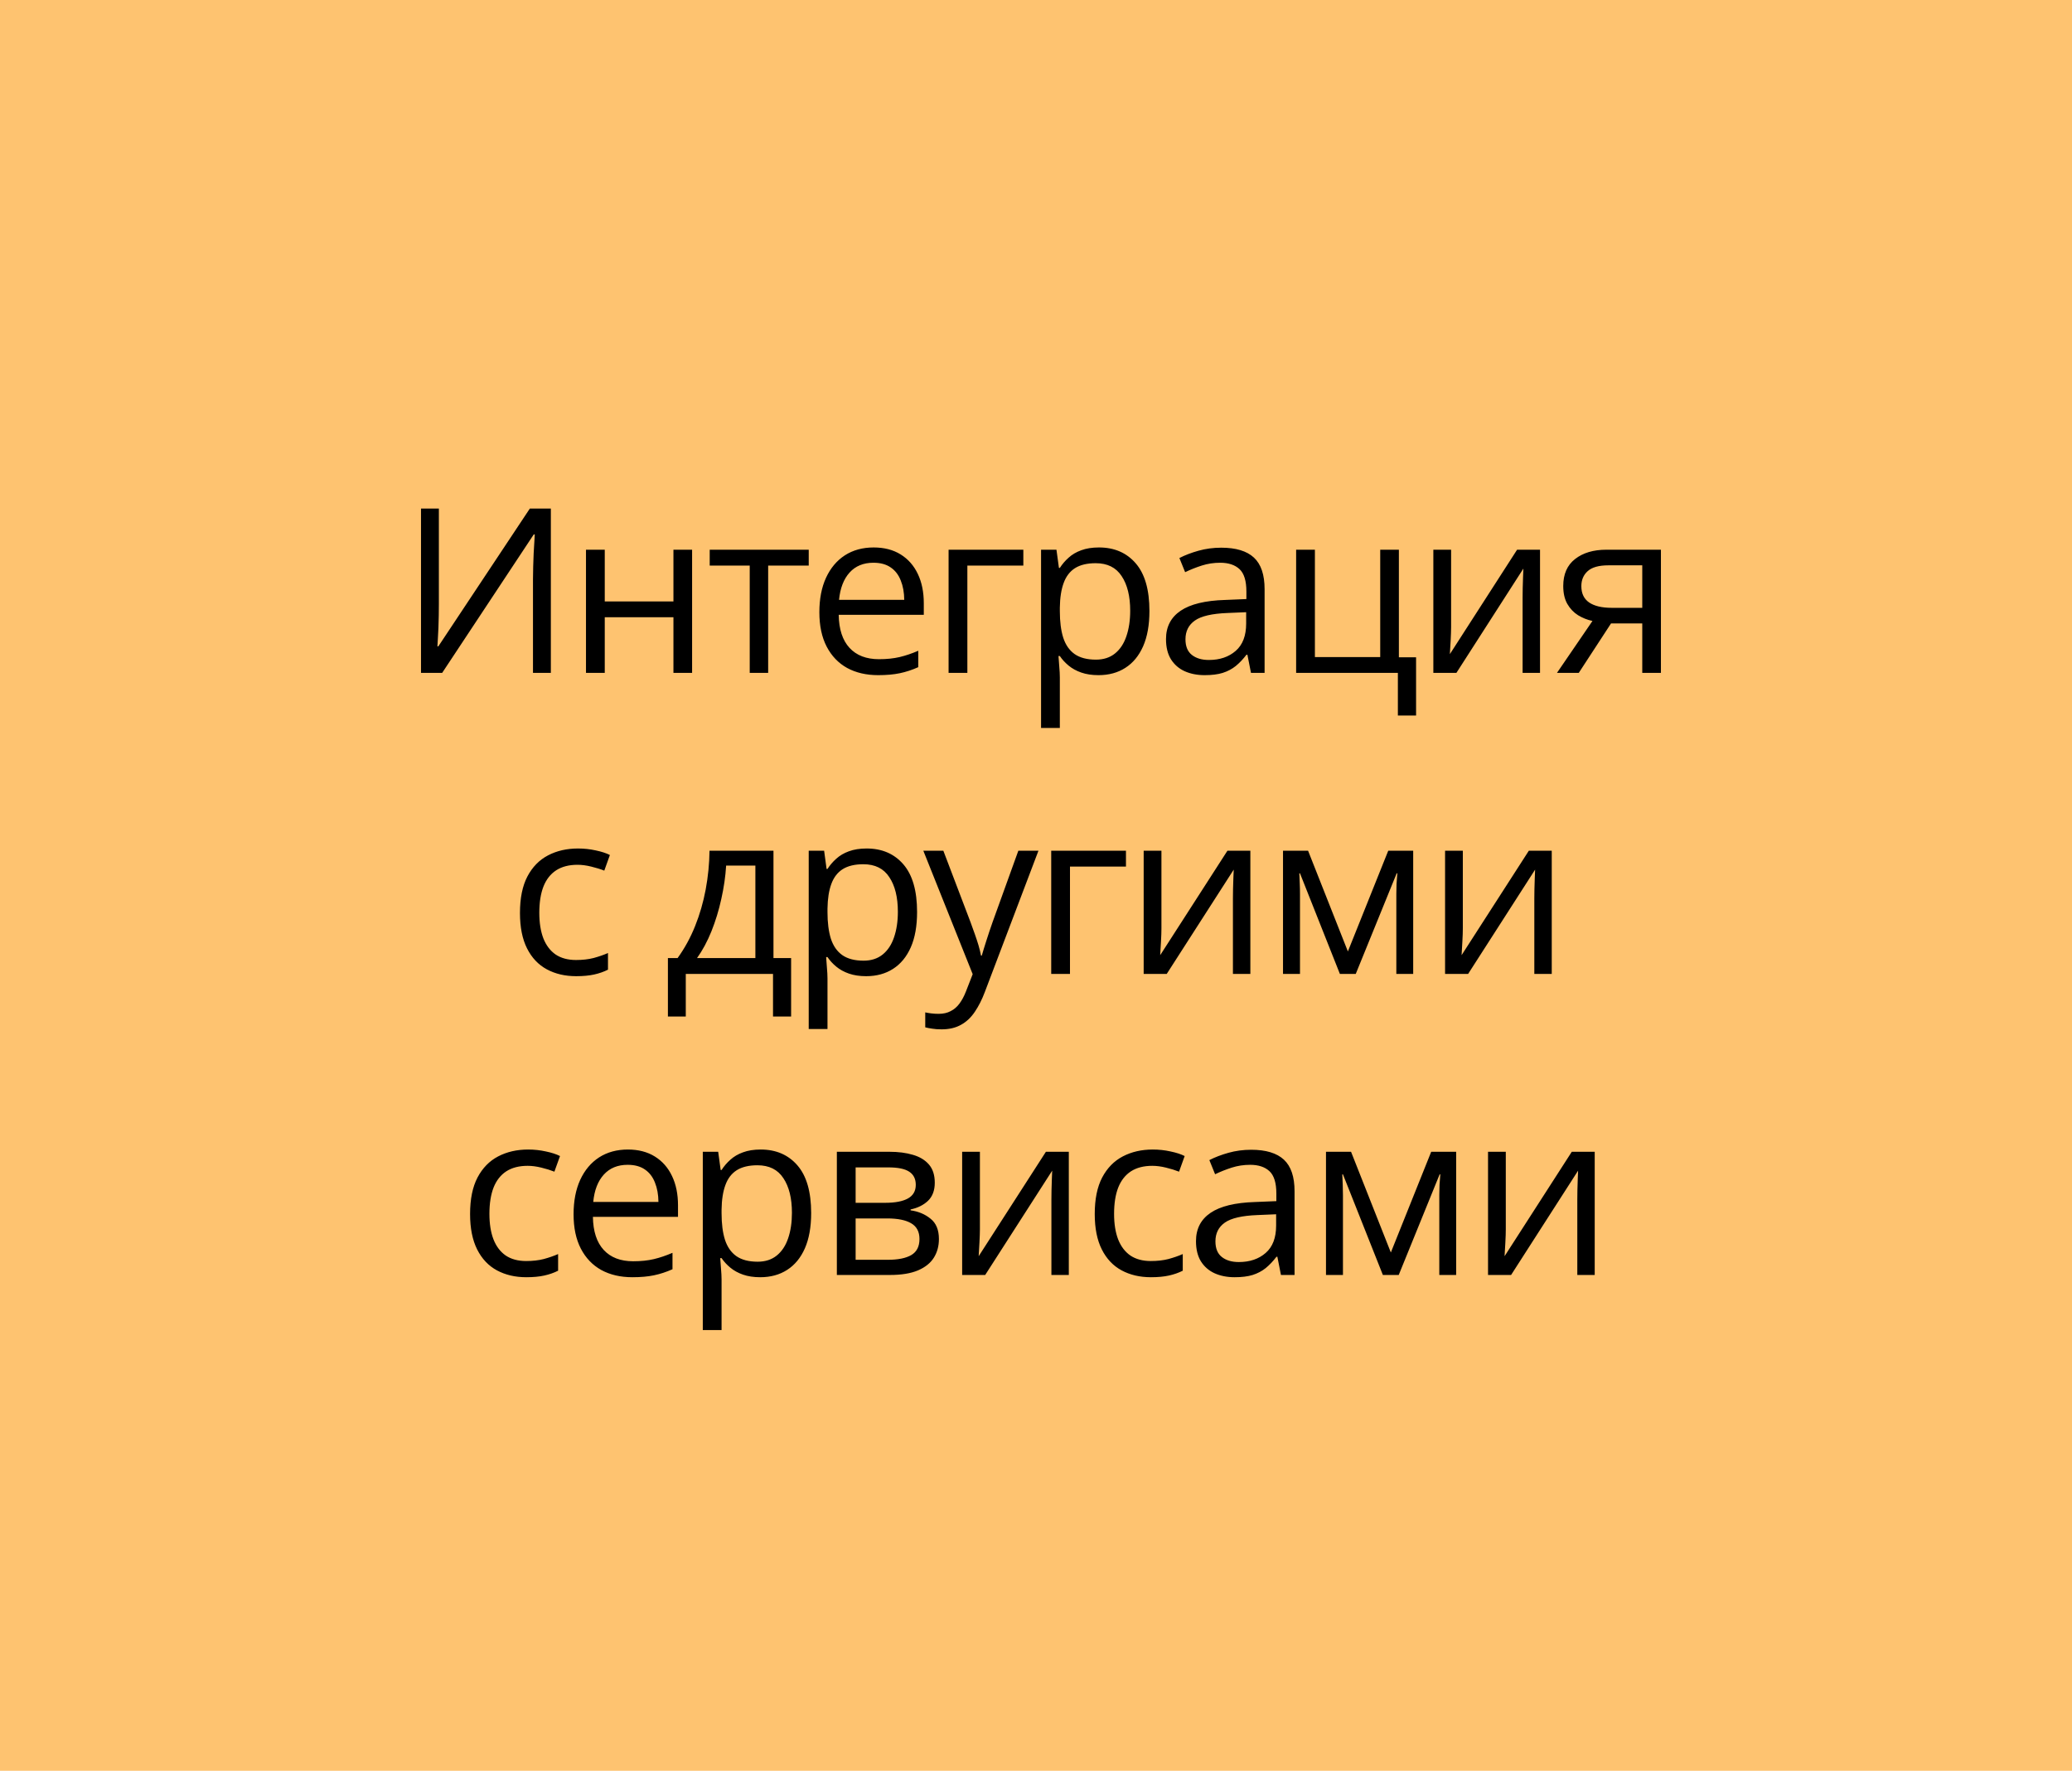 <?xml version="1.0" encoding="UTF-8"?> <svg xmlns="http://www.w3.org/2000/svg" width="117" height="100" viewBox="0 0 117 100" fill="none"><rect width="117" height="100" fill="#FEC370"></rect><path d="M23.773 28.72H24.782V34.084C24.782 34.287 24.78 34.509 24.776 34.75C24.772 34.987 24.766 35.22 24.757 35.448C24.749 35.677 24.738 35.884 24.725 36.07C24.717 36.257 24.709 36.4 24.7 36.502H24.751L29.918 28.72H31.105V38H30.096V32.7C30.096 32.475 30.1 32.238 30.108 31.989C30.117 31.735 30.125 31.489 30.134 31.252C30.146 31.015 30.159 30.804 30.172 30.618C30.184 30.427 30.193 30.281 30.197 30.18H30.14L24.967 38H23.773V28.72ZM34.149 31.043V33.963H38.027V31.043H39.081V38H38.027V34.858H34.149V38H33.089V31.043H34.149ZM45.667 31.938H43.376V38H42.335V31.938H40.075V31.043H45.667V31.938ZM49.333 30.916C49.926 30.916 50.434 31.047 50.857 31.31C51.28 31.572 51.604 31.94 51.828 32.414C52.052 32.884 52.164 33.434 52.164 34.065V34.718H47.359C47.372 35.535 47.575 36.157 47.968 36.584C48.362 37.012 48.916 37.226 49.632 37.226C50.072 37.226 50.461 37.185 50.8 37.105C51.138 37.025 51.489 36.906 51.853 36.749V37.676C51.502 37.833 51.153 37.947 50.806 38.019C50.463 38.091 50.057 38.127 49.587 38.127C48.919 38.127 48.334 37.992 47.835 37.721C47.34 37.446 46.955 37.044 46.68 36.515C46.405 35.986 46.267 35.338 46.267 34.572C46.267 33.823 46.392 33.176 46.642 32.63C46.896 32.08 47.251 31.657 47.708 31.36C48.169 31.064 48.711 30.916 49.333 30.916ZM49.321 31.779C48.758 31.779 48.309 31.963 47.975 32.331C47.641 32.7 47.442 33.214 47.378 33.874H51.06C51.056 33.459 50.99 33.095 50.863 32.782C50.74 32.465 50.552 32.219 50.298 32.046C50.044 31.868 49.718 31.779 49.321 31.779ZM57.785 31.043V31.938H54.624V38H53.564V31.043H57.785ZM62.055 30.916C62.922 30.916 63.614 31.214 64.13 31.811C64.647 32.408 64.905 33.305 64.905 34.502C64.905 35.294 64.786 35.958 64.549 36.496C64.312 37.033 63.978 37.439 63.546 37.714C63.119 37.989 62.613 38.127 62.029 38.127C61.661 38.127 61.337 38.078 61.058 37.981C60.779 37.884 60.54 37.752 60.341 37.587C60.142 37.422 59.977 37.242 59.846 37.048H59.77C59.782 37.213 59.797 37.412 59.814 37.645C59.835 37.877 59.846 38.08 59.846 38.254V41.11H58.786V31.043H59.655L59.795 32.071H59.846C59.981 31.86 60.146 31.667 60.341 31.494C60.535 31.316 60.773 31.176 61.052 31.075C61.335 30.969 61.67 30.916 62.055 30.916ZM61.871 31.805C61.388 31.805 60.999 31.898 60.703 32.084C60.411 32.27 60.197 32.55 60.062 32.922C59.926 33.29 59.854 33.753 59.846 34.312V34.515C59.846 35.103 59.909 35.601 60.036 36.007C60.167 36.413 60.381 36.722 60.677 36.934C60.978 37.145 61.38 37.251 61.883 37.251C62.315 37.251 62.675 37.135 62.962 36.902C63.25 36.669 63.464 36.345 63.603 35.931C63.747 35.512 63.819 35.031 63.819 34.49C63.819 33.669 63.658 33.017 63.337 32.535C63.02 32.048 62.531 31.805 61.871 31.805ZM68.958 30.929C69.788 30.929 70.403 31.115 70.805 31.487C71.207 31.86 71.408 32.454 71.408 33.271V38H70.64L70.437 36.972H70.386C70.192 37.226 69.989 37.439 69.777 37.613C69.565 37.782 69.32 37.911 69.041 38C68.766 38.085 68.427 38.127 68.025 38.127C67.602 38.127 67.225 38.053 66.895 37.905C66.569 37.757 66.311 37.532 66.121 37.232C65.934 36.931 65.841 36.551 65.841 36.089C65.841 35.395 66.117 34.862 66.667 34.49C67.217 34.117 68.055 33.914 69.18 33.88L70.38 33.83V33.404C70.38 32.803 70.251 32.382 69.993 32.141C69.735 31.9 69.371 31.779 68.901 31.779C68.537 31.779 68.19 31.832 67.86 31.938C67.53 32.044 67.217 32.169 66.921 32.312L66.597 31.513C66.91 31.352 67.27 31.214 67.676 31.1C68.082 30.986 68.51 30.929 68.958 30.929ZM70.367 34.572L69.307 34.617C68.44 34.651 67.828 34.792 67.473 35.042C67.117 35.292 66.94 35.645 66.94 36.102C66.94 36.5 67.06 36.794 67.301 36.984C67.543 37.175 67.862 37.27 68.26 37.27C68.878 37.27 69.383 37.099 69.777 36.756C70.171 36.413 70.367 35.899 70.367 35.213V34.572ZM79.962 40.406H78.934V38H73.189V31.043H74.249V37.105H77.937V31.043H78.991V37.118H79.962V40.406ZM81.94 31.043V35.416C81.94 35.501 81.938 35.611 81.933 35.747C81.929 35.878 81.923 36.02 81.915 36.172C81.906 36.32 81.897 36.464 81.889 36.603C81.885 36.739 81.879 36.851 81.87 36.94L85.666 31.043H86.961V38H85.977V33.734C85.977 33.599 85.979 33.425 85.983 33.214C85.988 33.002 85.994 32.795 86.002 32.592C86.011 32.384 86.017 32.224 86.021 32.109L82.238 38H80.937V31.043H81.94ZM89.148 38H87.917L89.922 35.067C89.63 35.004 89.36 34.896 89.11 34.744C88.86 34.587 88.657 34.373 88.501 34.102C88.348 33.832 88.272 33.495 88.272 33.093C88.272 32.425 88.494 31.917 88.939 31.57C89.387 31.219 89.977 31.043 90.71 31.043H93.788V38H92.734V35.207H90.97L89.148 38ZM89.294 33.1C89.294 33.514 89.442 33.823 89.738 34.026C90.035 34.225 90.458 34.325 91.008 34.325H92.734V31.925H90.824C90.282 31.925 89.891 32.035 89.65 32.255C89.412 32.471 89.294 32.753 89.294 33.1ZM32.535 55.127C31.909 55.127 31.356 54.998 30.878 54.74C30.4 54.482 30.027 54.088 29.761 53.559C29.494 53.03 29.361 52.364 29.361 51.56C29.361 50.717 29.501 50.03 29.78 49.497C30.063 48.959 30.453 48.561 30.948 48.303C31.443 48.045 32.006 47.916 32.636 47.916C32.983 47.916 33.318 47.952 33.639 48.024C33.965 48.092 34.232 48.178 34.439 48.284L34.122 49.166C33.91 49.082 33.665 49.006 33.385 48.938C33.11 48.87 32.852 48.836 32.611 48.836C32.129 48.836 31.727 48.94 31.405 49.148C31.087 49.355 30.848 49.66 30.688 50.062C30.531 50.464 30.453 50.959 30.453 51.547C30.453 52.11 30.529 52.59 30.681 52.988C30.838 53.386 31.069 53.69 31.373 53.902C31.682 54.109 32.067 54.213 32.528 54.213C32.897 54.213 33.229 54.175 33.525 54.099C33.821 54.018 34.09 53.925 34.331 53.819V54.759C34.098 54.877 33.838 54.968 33.55 55.032C33.267 55.095 32.928 55.127 32.535 55.127ZM43.676 48.043V54.105H44.672V57.406H43.65V55H38.724V57.406H37.715V54.105H38.261C38.659 53.555 38.989 52.952 39.251 52.296C39.514 51.64 39.713 50.952 39.848 50.233C39.983 49.509 40.055 48.779 40.064 48.043H43.676ZM42.654 48.881H41.003C40.965 49.499 40.874 50.127 40.73 50.766C40.591 51.405 40.404 52.014 40.172 52.594C39.939 53.17 39.668 53.673 39.359 54.105H42.654V48.881ZM48.935 47.916C49.803 47.916 50.495 48.214 51.011 48.811C51.527 49.408 51.785 50.305 51.785 51.502C51.785 52.294 51.667 52.958 51.43 53.496C51.193 54.033 50.858 54.439 50.427 54.714C49.999 54.989 49.494 55.127 48.91 55.127C48.541 55.127 48.218 55.078 47.938 54.981C47.659 54.884 47.42 54.752 47.221 54.587C47.022 54.422 46.857 54.242 46.726 54.048H46.65C46.663 54.213 46.677 54.412 46.694 54.645C46.715 54.877 46.726 55.08 46.726 55.254V58.11H45.666V48.043H46.536L46.675 49.071H46.726C46.861 48.86 47.027 48.667 47.221 48.494C47.416 48.316 47.653 48.176 47.932 48.075C48.216 47.969 48.55 47.916 48.935 47.916ZM48.751 48.805C48.269 48.805 47.879 48.898 47.583 49.084C47.291 49.27 47.077 49.55 46.942 49.922C46.806 50.29 46.735 50.753 46.726 51.312V51.515C46.726 52.103 46.79 52.601 46.916 53.007C47.048 53.413 47.261 53.722 47.558 53.934C47.858 54.145 48.26 54.251 48.764 54.251C49.195 54.251 49.555 54.135 49.843 53.902C50.131 53.669 50.344 53.345 50.484 52.931C50.628 52.512 50.7 52.031 50.7 51.49C50.7 50.669 50.539 50.017 50.217 49.535C49.9 49.048 49.411 48.805 48.751 48.805ZM52.138 48.043H53.268L54.804 52.08C54.893 52.317 54.975 52.546 55.051 52.766C55.128 52.981 55.195 53.189 55.255 53.388C55.314 53.587 55.36 53.779 55.394 53.965H55.439C55.498 53.754 55.583 53.477 55.693 53.134C55.803 52.787 55.921 52.433 56.048 52.074L57.502 48.043H58.638L55.61 56.022C55.449 56.449 55.261 56.822 55.045 57.139C54.834 57.456 54.575 57.7 54.271 57.869C53.966 58.043 53.598 58.129 53.166 58.129C52.967 58.129 52.792 58.117 52.639 58.091C52.487 58.07 52.356 58.045 52.246 58.015V57.171C52.339 57.192 52.451 57.211 52.582 57.228C52.718 57.245 52.857 57.253 53.001 57.253C53.264 57.253 53.49 57.203 53.68 57.101C53.875 57.004 54.042 56.86 54.182 56.669C54.322 56.479 54.442 56.253 54.544 55.99L54.925 55.013L52.138 48.043ZM63.58 48.043V48.938H60.419V55H59.359V48.043H63.58ZM65.583 48.043V52.416C65.583 52.501 65.581 52.611 65.577 52.747C65.572 52.878 65.566 53.02 65.558 53.172C65.549 53.32 65.541 53.464 65.532 53.603C65.528 53.739 65.522 53.851 65.513 53.94L69.309 48.043H70.604V55H69.62V50.734C69.62 50.599 69.622 50.425 69.626 50.214C69.631 50.002 69.637 49.795 69.645 49.592C69.654 49.384 69.66 49.224 69.665 49.109L65.881 55H64.58V48.043H65.583ZM79.799 48.043V55H78.847V50.468C78.847 50.282 78.851 50.093 78.859 49.903C78.872 49.708 78.887 49.514 78.904 49.319H78.866L76.555 55H75.66L73.407 49.319H73.369C73.381 49.514 73.39 49.708 73.394 49.903C73.403 50.093 73.407 50.294 73.407 50.506V55H72.448V48.043H73.864L76.111 53.73L78.39 48.043H79.799ZM82.602 48.043V52.416C82.602 52.501 82.6 52.611 82.596 52.747C82.591 52.878 82.585 53.02 82.576 53.172C82.568 53.32 82.559 53.464 82.551 53.603C82.547 53.739 82.54 53.851 82.532 53.94L86.328 48.043H87.623V55H86.639V50.734C86.639 50.599 86.641 50.425 86.645 50.214C86.65 50.002 86.656 49.795 86.664 49.592C86.673 49.384 86.679 49.224 86.683 49.109L82.9 55H81.599V48.043H82.602ZM29.718 72.127C29.092 72.127 28.54 71.998 28.061 71.74C27.583 71.482 27.211 71.088 26.944 70.559C26.678 70.03 26.544 69.364 26.544 68.56C26.544 67.717 26.684 67.03 26.963 66.497C27.247 65.959 27.636 65.561 28.131 65.303C28.626 65.045 29.189 64.916 29.82 64.916C30.167 64.916 30.501 64.952 30.823 65.024C31.148 65.092 31.415 65.178 31.622 65.284L31.305 66.166C31.093 66.082 30.848 66.006 30.569 65.938C30.294 65.87 30.036 65.836 29.794 65.836C29.312 65.836 28.91 65.94 28.588 66.147C28.271 66.355 28.032 66.659 27.871 67.061C27.715 67.463 27.636 67.959 27.636 68.547C27.636 69.11 27.712 69.59 27.865 69.988C28.021 70.386 28.252 70.69 28.557 70.902C28.866 71.109 29.251 71.213 29.712 71.213C30.08 71.213 30.412 71.175 30.708 71.099C31.005 71.018 31.273 70.925 31.515 70.819V71.759C31.282 71.877 31.022 71.968 30.734 72.032C30.45 72.095 30.112 72.127 29.718 72.127ZM35.454 64.916C36.046 64.916 36.554 65.047 36.977 65.31C37.4 65.572 37.724 65.94 37.948 66.414C38.173 66.884 38.285 67.434 38.285 68.064V68.718H33.48C33.492 69.535 33.695 70.157 34.089 70.585C34.483 71.012 35.037 71.226 35.752 71.226C36.192 71.226 36.581 71.185 36.92 71.105C37.258 71.025 37.61 70.906 37.974 70.749V71.676C37.623 71.833 37.273 71.947 36.926 72.019C36.584 72.091 36.177 72.127 35.708 72.127C35.039 72.127 34.455 71.992 33.956 71.721C33.461 71.446 33.075 71.044 32.8 70.515C32.525 69.986 32.388 69.338 32.388 68.572C32.388 67.823 32.513 67.176 32.762 66.63C33.016 66.08 33.372 65.657 33.829 65.36C34.29 65.064 34.832 64.916 35.454 64.916ZM35.441 65.779C34.878 65.779 34.43 65.963 34.095 66.332C33.761 66.7 33.562 67.214 33.499 67.874H37.18C37.176 67.459 37.11 67.095 36.983 66.782C36.861 66.465 36.672 66.219 36.419 66.046C36.165 65.868 35.839 65.779 35.441 65.779ZM42.954 64.916C43.821 64.916 44.513 65.214 45.029 65.811C45.546 66.408 45.804 67.305 45.804 68.502C45.804 69.294 45.685 69.958 45.449 70.496C45.212 71.033 44.877 71.439 44.446 71.714C44.018 71.989 43.512 72.127 42.928 72.127C42.56 72.127 42.236 72.078 41.957 71.981C41.678 71.884 41.439 71.752 41.24 71.587C41.041 71.422 40.876 71.243 40.745 71.048H40.669C40.681 71.213 40.696 71.412 40.713 71.644C40.734 71.877 40.745 72.08 40.745 72.254V75.11H39.685V65.043H40.554L40.694 66.071H40.745C40.88 65.86 41.045 65.667 41.24 65.494C41.435 65.316 41.672 65.176 41.951 65.075C42.234 64.969 42.569 64.916 42.954 64.916ZM42.77 65.805C42.287 65.805 41.898 65.898 41.602 66.084C41.31 66.27 41.096 66.549 40.961 66.922C40.825 67.29 40.753 67.753 40.745 68.312V68.515C40.745 69.103 40.808 69.601 40.935 70.007C41.066 70.413 41.28 70.722 41.576 70.934C41.877 71.145 42.279 71.251 42.782 71.251C43.214 71.251 43.574 71.135 43.861 70.902C44.149 70.669 44.363 70.345 44.503 69.931C44.647 69.512 44.718 69.031 44.718 68.49C44.718 67.669 44.558 67.017 44.236 66.535C43.919 66.048 43.43 65.805 42.77 65.805ZM52.784 66.789C52.784 67.224 52.657 67.565 52.403 67.811C52.149 68.052 51.821 68.215 51.419 68.299V68.35C51.855 68.409 52.229 68.566 52.542 68.82C52.86 69.07 53.018 69.453 53.018 69.969C53.018 70.367 52.923 70.718 52.733 71.022C52.542 71.327 52.244 71.566 51.838 71.74C51.431 71.913 50.903 72 50.251 72H47.255V65.043H50.225C50.725 65.043 51.165 65.1 51.546 65.214C51.931 65.324 52.233 65.506 52.453 65.76C52.673 66.014 52.784 66.357 52.784 66.789ZM51.92 69.969C51.92 69.558 51.764 69.262 51.45 69.08C51.142 68.898 50.691 68.807 50.099 68.807H48.315V71.143H50.124C50.708 71.143 51.152 71.054 51.457 70.876C51.766 70.695 51.92 70.392 51.92 69.969ZM51.711 66.909C51.711 66.579 51.59 66.334 51.349 66.173C51.108 66.008 50.712 65.925 50.162 65.925H48.315V67.925H49.978C50.549 67.925 50.981 67.842 51.273 67.677C51.565 67.512 51.711 67.256 51.711 66.909ZM55.333 65.043V69.416C55.333 69.501 55.33 69.611 55.326 69.747C55.322 69.878 55.316 70.019 55.307 70.172C55.299 70.32 55.29 70.464 55.282 70.603C55.278 70.739 55.271 70.851 55.263 70.94L59.059 65.043H60.353V72H59.37V67.734C59.37 67.599 59.372 67.425 59.376 67.214C59.38 67.002 59.387 66.795 59.395 66.592C59.404 66.384 59.41 66.224 59.414 66.109L55.631 72H54.33V65.043H55.333ZM64.991 72.127C64.365 72.127 63.812 71.998 63.334 71.74C62.856 71.482 62.483 71.088 62.217 70.559C61.95 70.03 61.817 69.364 61.817 68.56C61.817 67.717 61.957 67.03 62.236 66.497C62.52 65.959 62.909 65.561 63.404 65.303C63.899 65.045 64.462 64.916 65.092 64.916C65.439 64.916 65.774 64.952 66.095 65.024C66.421 65.092 66.688 65.178 66.895 65.284L66.578 66.166C66.366 66.082 66.121 66.006 65.841 65.938C65.566 65.87 65.308 65.836 65.067 65.836C64.585 65.836 64.183 65.94 63.861 66.147C63.544 66.355 63.304 66.659 63.144 67.061C62.987 67.463 62.909 67.959 62.909 68.547C62.909 69.11 62.985 69.59 63.137 69.988C63.294 70.386 63.525 70.69 63.829 70.902C64.138 71.109 64.523 71.213 64.984 71.213C65.353 71.213 65.685 71.175 65.981 71.099C66.277 71.018 66.546 70.925 66.787 70.819V71.759C66.555 71.877 66.294 71.968 66.007 72.032C65.723 72.095 65.384 72.127 64.991 72.127ZM70.65 64.929C71.48 64.929 72.095 65.115 72.497 65.487C72.899 65.86 73.1 66.454 73.1 67.271V72H72.332L72.129 70.972H72.078C71.884 71.226 71.681 71.439 71.469 71.613C71.257 71.782 71.012 71.911 70.733 72C70.458 72.085 70.119 72.127 69.717 72.127C69.294 72.127 68.917 72.053 68.587 71.905C68.261 71.757 68.003 71.532 67.813 71.232C67.627 70.931 67.534 70.551 67.534 70.089C67.534 69.395 67.808 68.862 68.359 68.49C68.909 68.117 69.747 67.914 70.872 67.88L72.072 67.83V67.404C72.072 66.803 71.943 66.382 71.685 66.141C71.427 65.9 71.063 65.779 70.593 65.779C70.229 65.779 69.882 65.832 69.552 65.938C69.222 66.044 68.909 66.169 68.613 66.312L68.289 65.513C68.602 65.352 68.962 65.214 69.368 65.1C69.774 64.986 70.202 64.929 70.65 64.929ZM72.059 68.572L70.999 68.617C70.132 68.651 69.52 68.792 69.165 69.042C68.809 69.292 68.632 69.645 68.632 70.102C68.632 70.5 68.752 70.794 68.993 70.984C69.235 71.175 69.554 71.27 69.952 71.27C70.57 71.27 71.076 71.099 71.469 70.756C71.863 70.413 72.059 69.899 72.059 69.213V68.572ZM82.225 65.043V72H81.273V67.468C81.273 67.282 81.278 67.093 81.286 66.903C81.299 66.708 81.314 66.513 81.331 66.319H81.292L78.982 72H78.087L75.833 66.319H75.795C75.808 66.513 75.817 66.708 75.821 66.903C75.829 67.093 75.833 67.294 75.833 67.506V72H74.875V65.043H76.29L78.537 70.731L80.816 65.043H82.225ZM85.028 65.043V69.416C85.028 69.501 85.026 69.611 85.022 69.747C85.018 69.878 85.011 70.019 85.003 70.172C84.995 70.32 84.986 70.464 84.978 70.603C84.973 70.739 84.967 70.851 84.959 70.94L88.754 65.043H90.049V72H89.066V67.734C89.066 67.599 89.068 67.425 89.072 67.214C89.076 67.002 89.082 66.795 89.091 66.592C89.099 66.384 89.106 66.224 89.11 66.109L85.327 72H84.025V65.043H85.028Z" fill="black"></path></svg> 